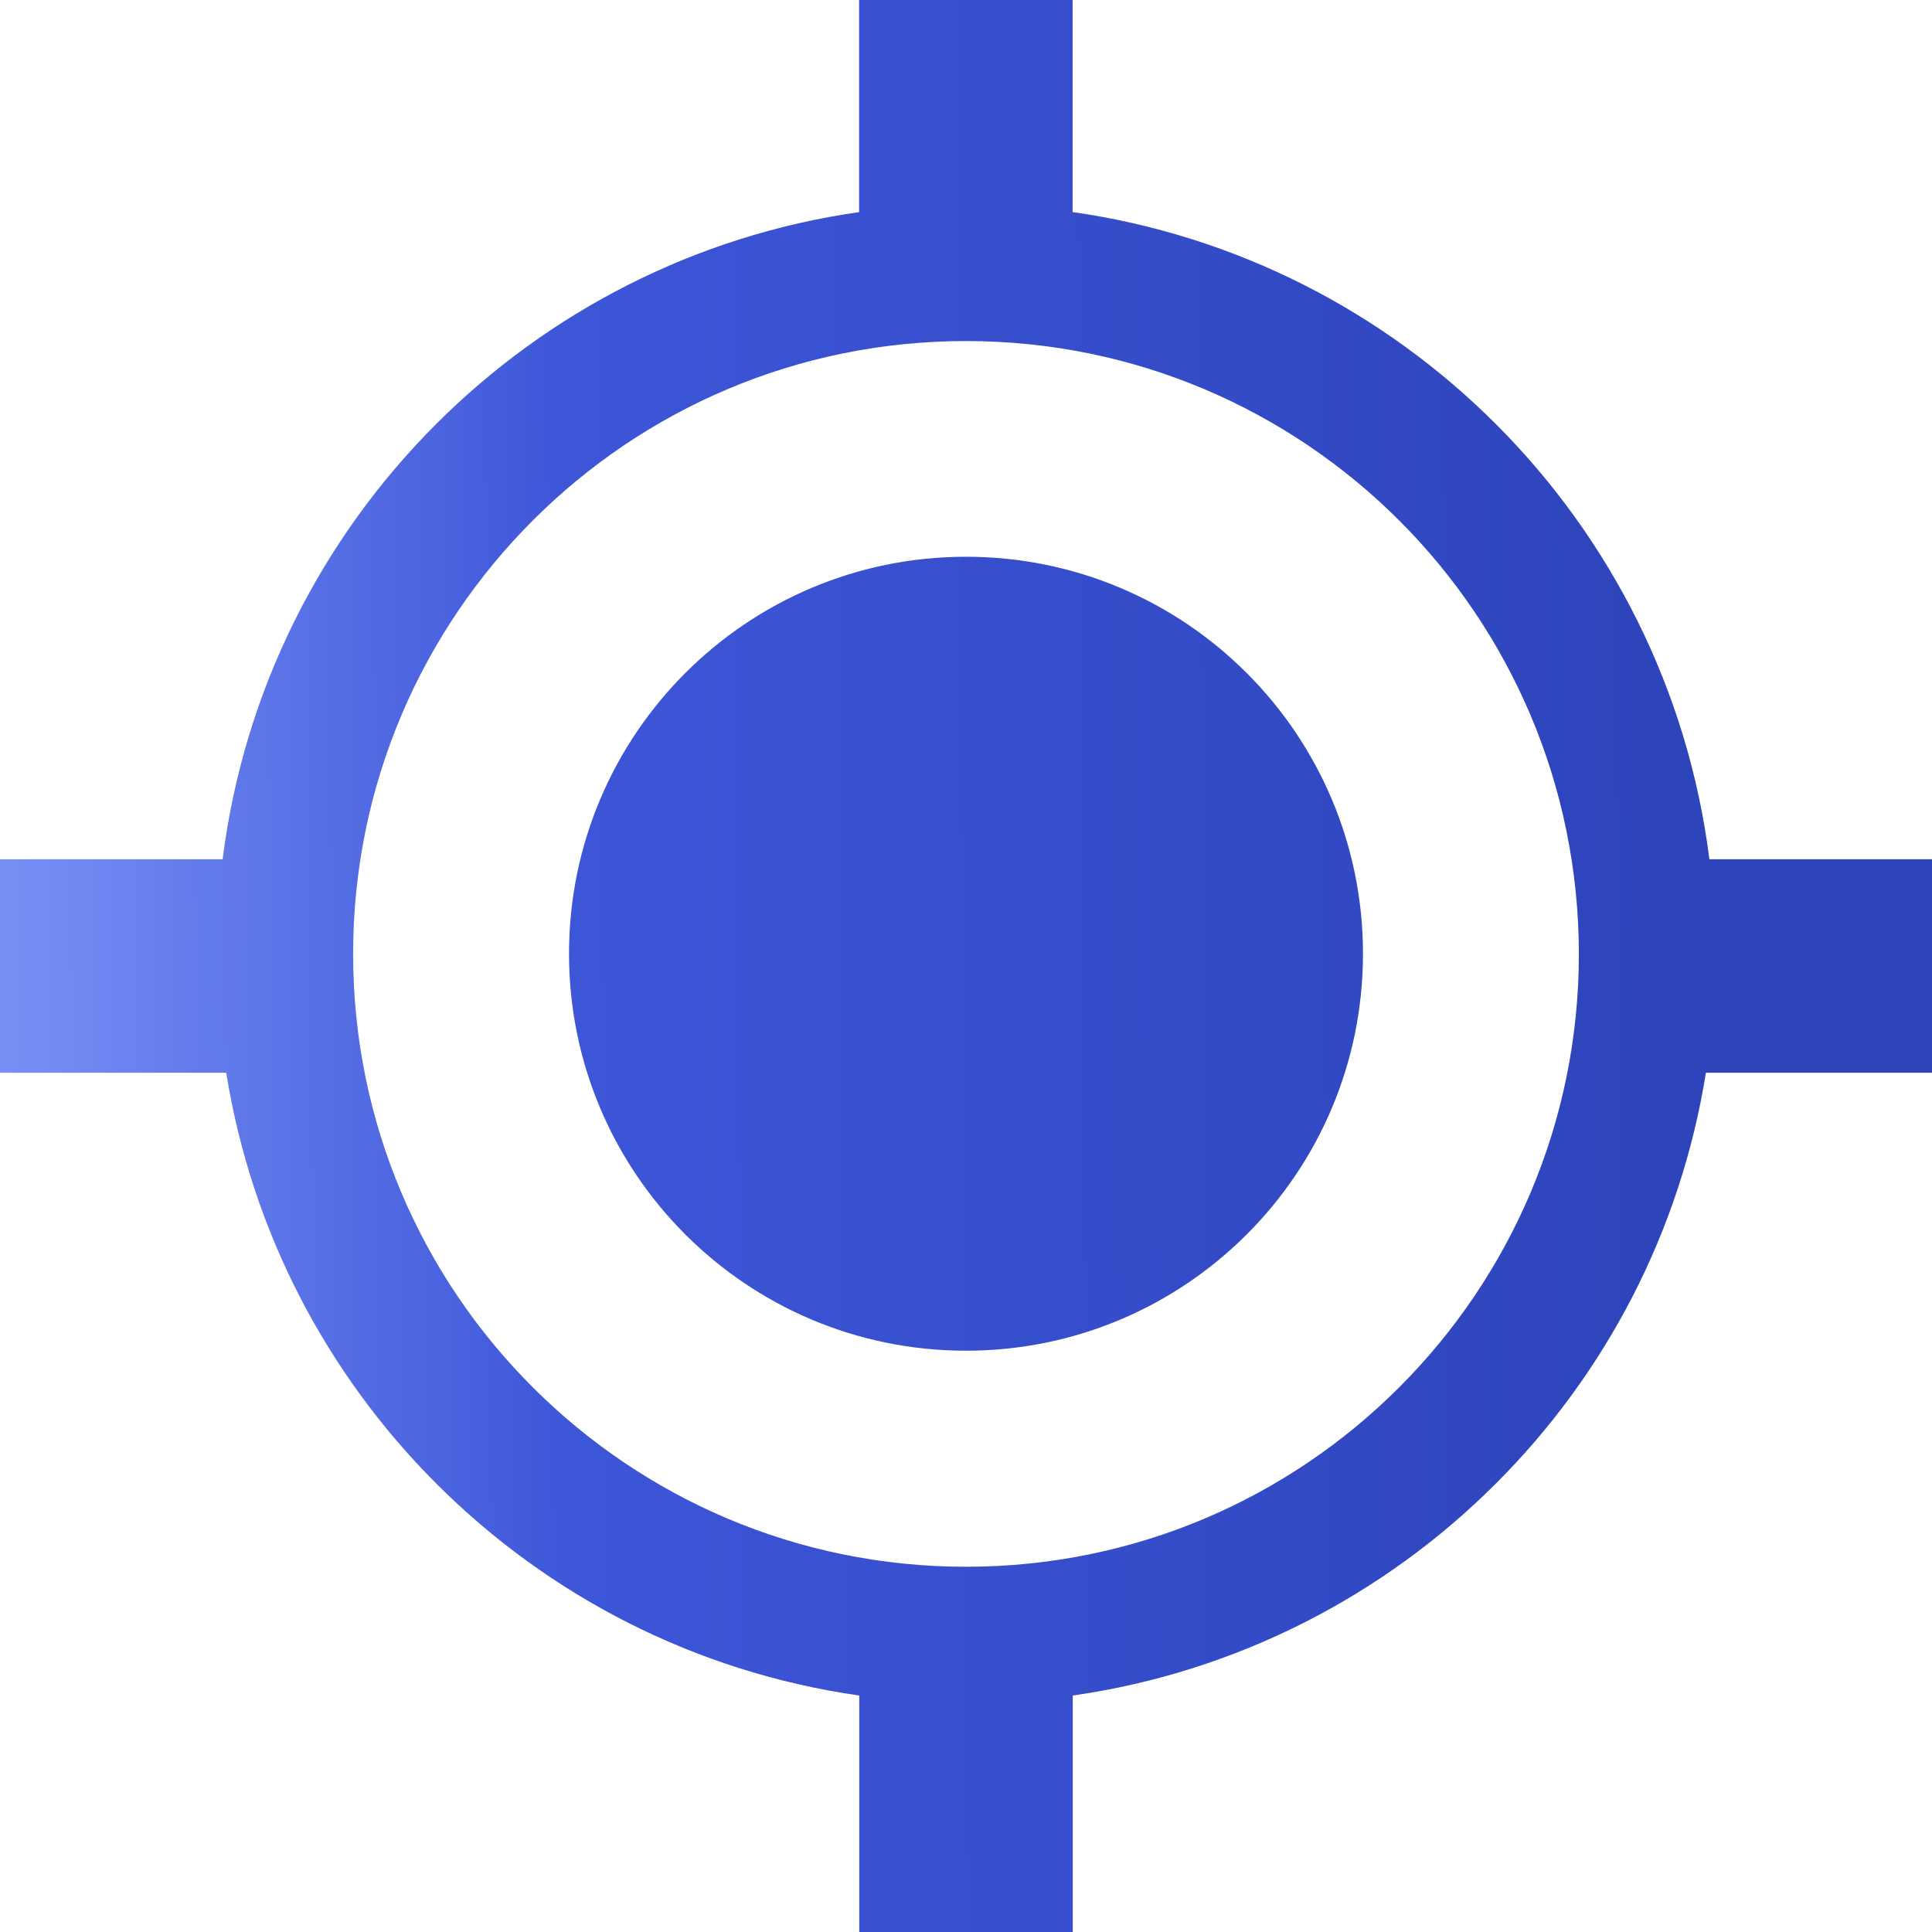 <svg width="40" height="40" viewBox="0 0 40 40" fill="none" xmlns="http://www.w3.org/2000/svg">
<path d="M22.21 4.391C25.609 4.876 28.652 6.462 30.97 8.779C33.343 11.152 34.951 14.29 35.391 17.79H40.003V22.21H35.319C34.792 25.508 33.229 28.46 30.97 30.716C28.656 33.031 25.609 34.619 22.21 35.104V40H17.79V35.104C14.391 34.619 11.348 33.034 9.033 30.716C6.774 28.457 5.212 25.508 4.684 22.21H0V17.79H4.609C5.049 14.29 6.657 11.152 9.03 8.779C11.344 6.465 14.388 4.876 17.787 4.391V0H22.207V4.391H22.21ZM20 11.527C24.541 11.527 28.219 15.208 28.219 19.746C28.219 24.287 24.538 27.965 20 27.965C15.459 27.965 11.781 24.284 11.781 19.746C11.781 15.208 15.459 11.527 20 11.527ZM28.971 10.778C26.676 8.483 23.503 7.061 20 7.061C16.497 7.061 13.324 8.48 11.029 10.778C8.734 13.073 7.311 16.247 7.311 19.749C7.311 23.252 8.73 26.426 11.029 28.721C13.324 31.016 16.497 32.438 20 32.438C23.503 32.438 26.676 31.019 28.971 28.721C31.266 26.426 32.689 23.252 32.689 19.749C32.685 16.244 31.266 13.073 28.971 10.778Z" fill="url(#paint0_linear_210_5787)"/>
<defs>
<linearGradient id="paint0_linear_210_5787" x1="-6.1707e-09" y1="20" x2="34.288" y2="19.793" gradientUnits="userSpaceOnUse">
<stop stop-color="#7890F5"/>
<stop offset="0.345" stop-color="#3D56D8"/>
<stop offset="0.999" stop-color="#2D44BB"/>
</linearGradient>
</defs>
</svg>
